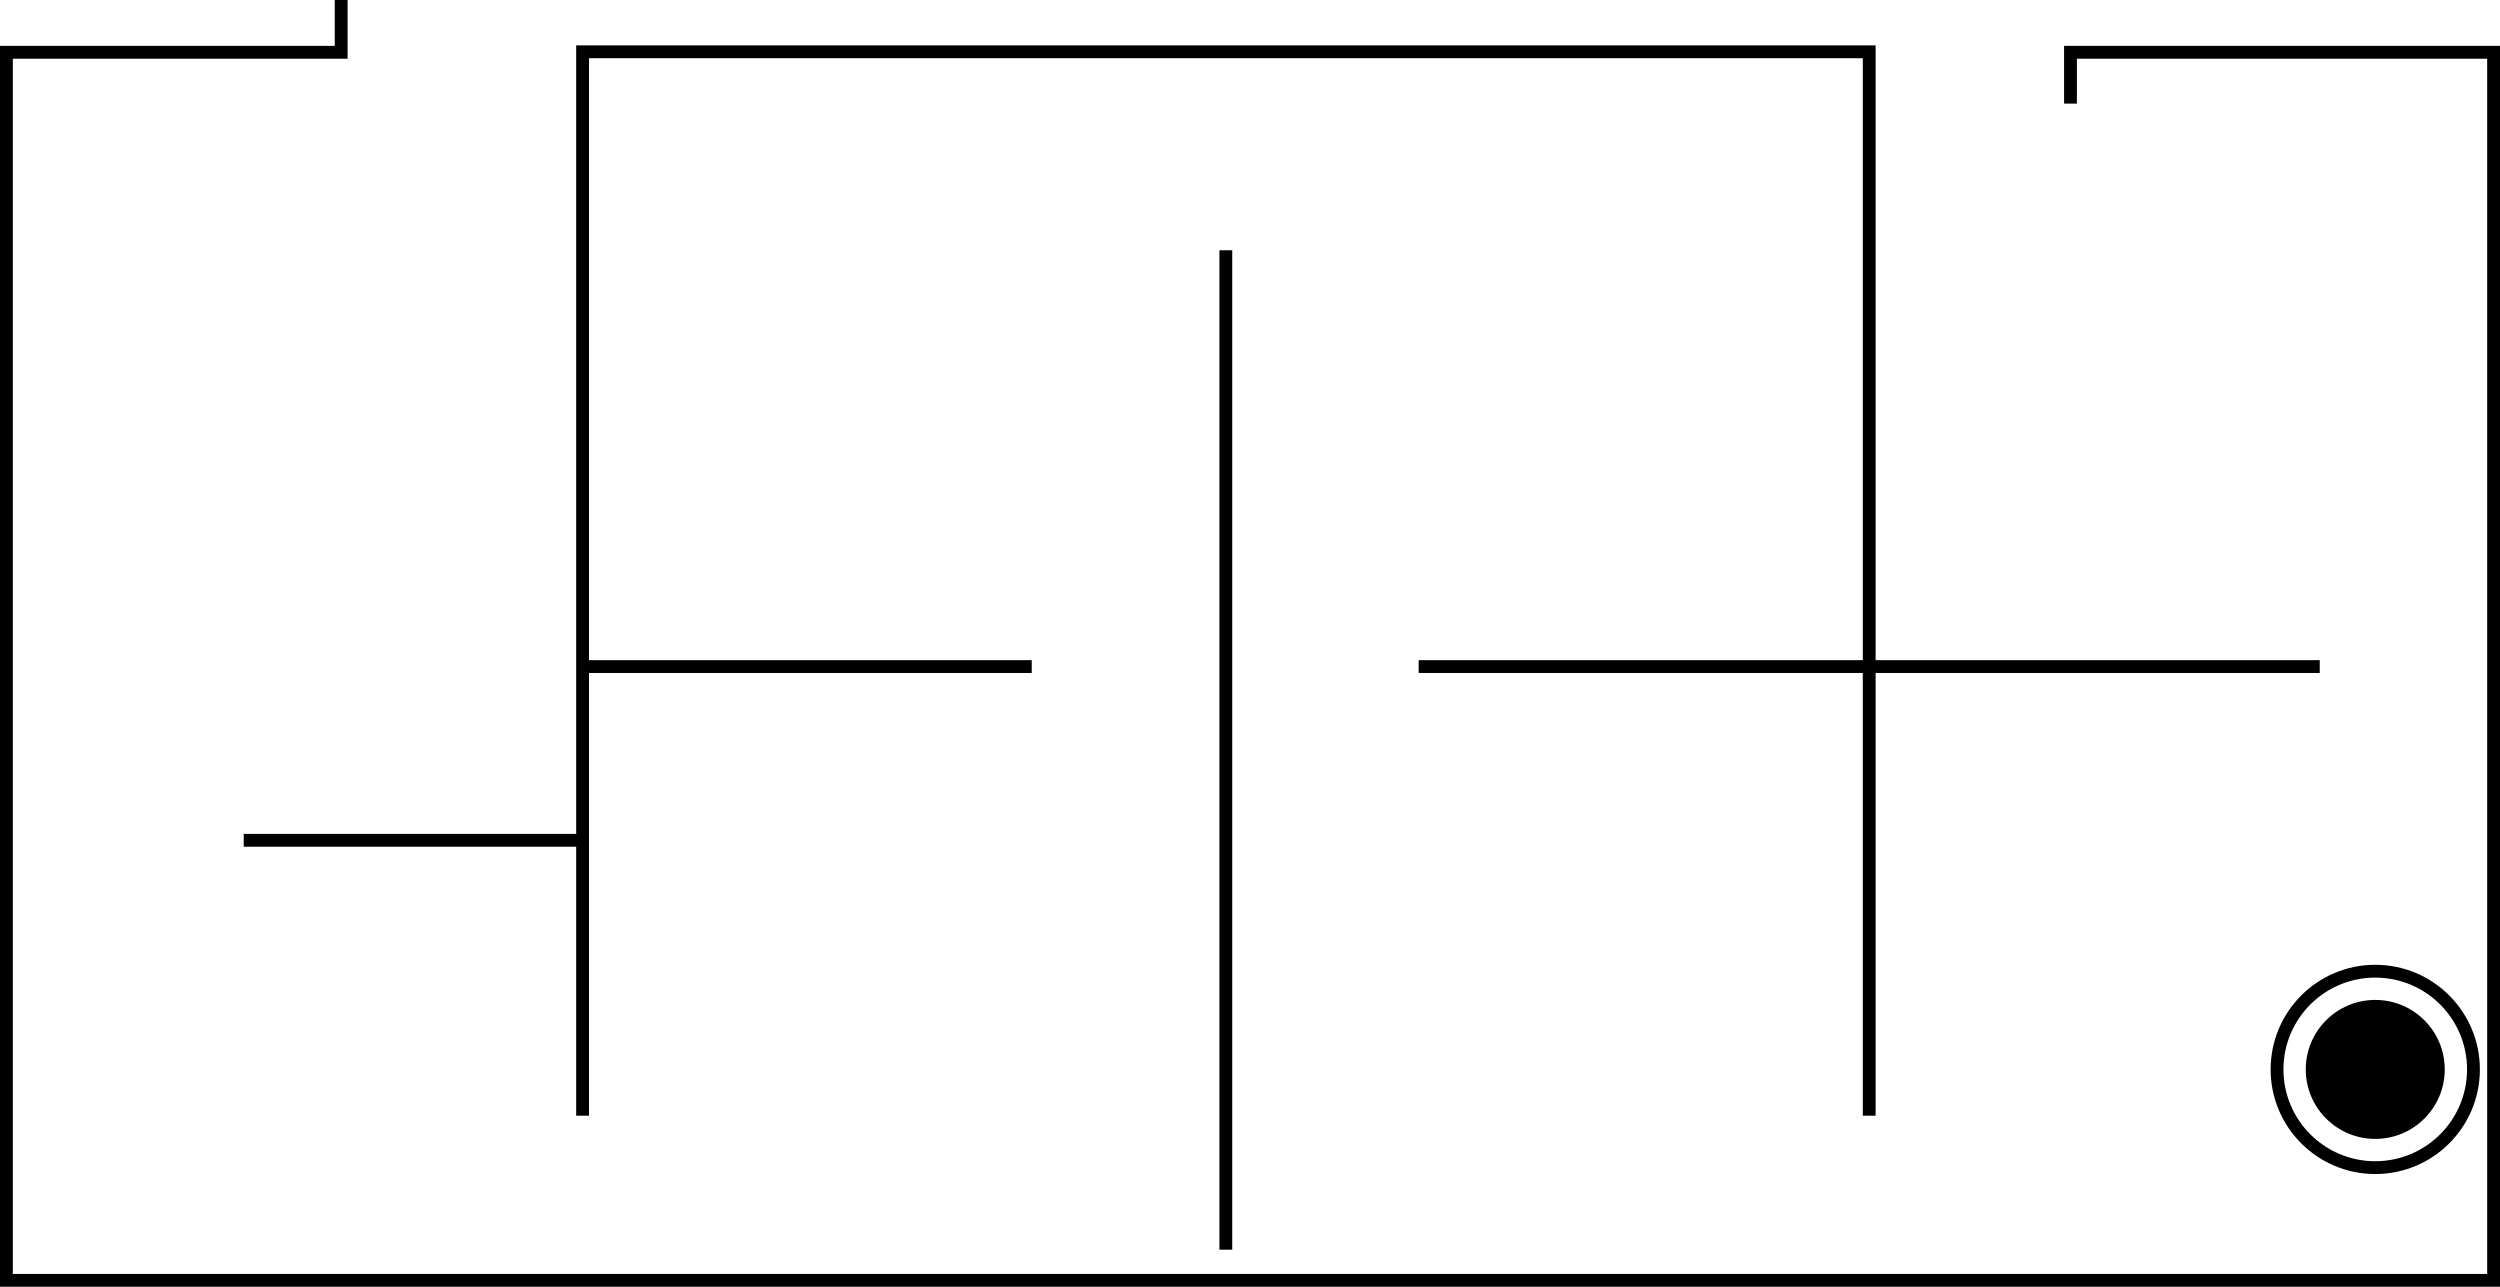 <svg xmlns="http://www.w3.org/2000/svg" viewBox="0 0 194.99 100.36"><defs><style>.cls-1{fill:none;stroke:#000;stroke-miterlimit:10;}</style></defs><g id="レイヤー_2" data-name="レイヤー 2"><g id="レイヤー_1-2" data-name="レイヤー 1"><line class="cls-1" x1="110.65" y1="51.99" x2="180.93" y2="51.99"/><line class="cls-1" x1="45.44" y1="51.99" x2="80.47" y2="51.99"/><line class="cls-1" x1="19.01" y1="65.54" x2="45.11" y2="65.54"/><polyline class="cls-1" points="26.61 0 26.61 4.08 0.5 4.08 0.5 99.86 194.49 99.86 194.49 4.08 161.49 4.08 161.49 8.08"/><polyline class="cls-1" points="145.79 87.02 145.79 4.04 45.44 4.04 45.44 87.02"/><line class="cls-1" x1="95.61" y1="97.47" x2="95.61" y2="19.52"/><circle class="cls-1" cx="185.26" cy="83.41" r="7.66"/><circle cx="185.26" cy="83.41" r="5.42"/></g></g></svg>